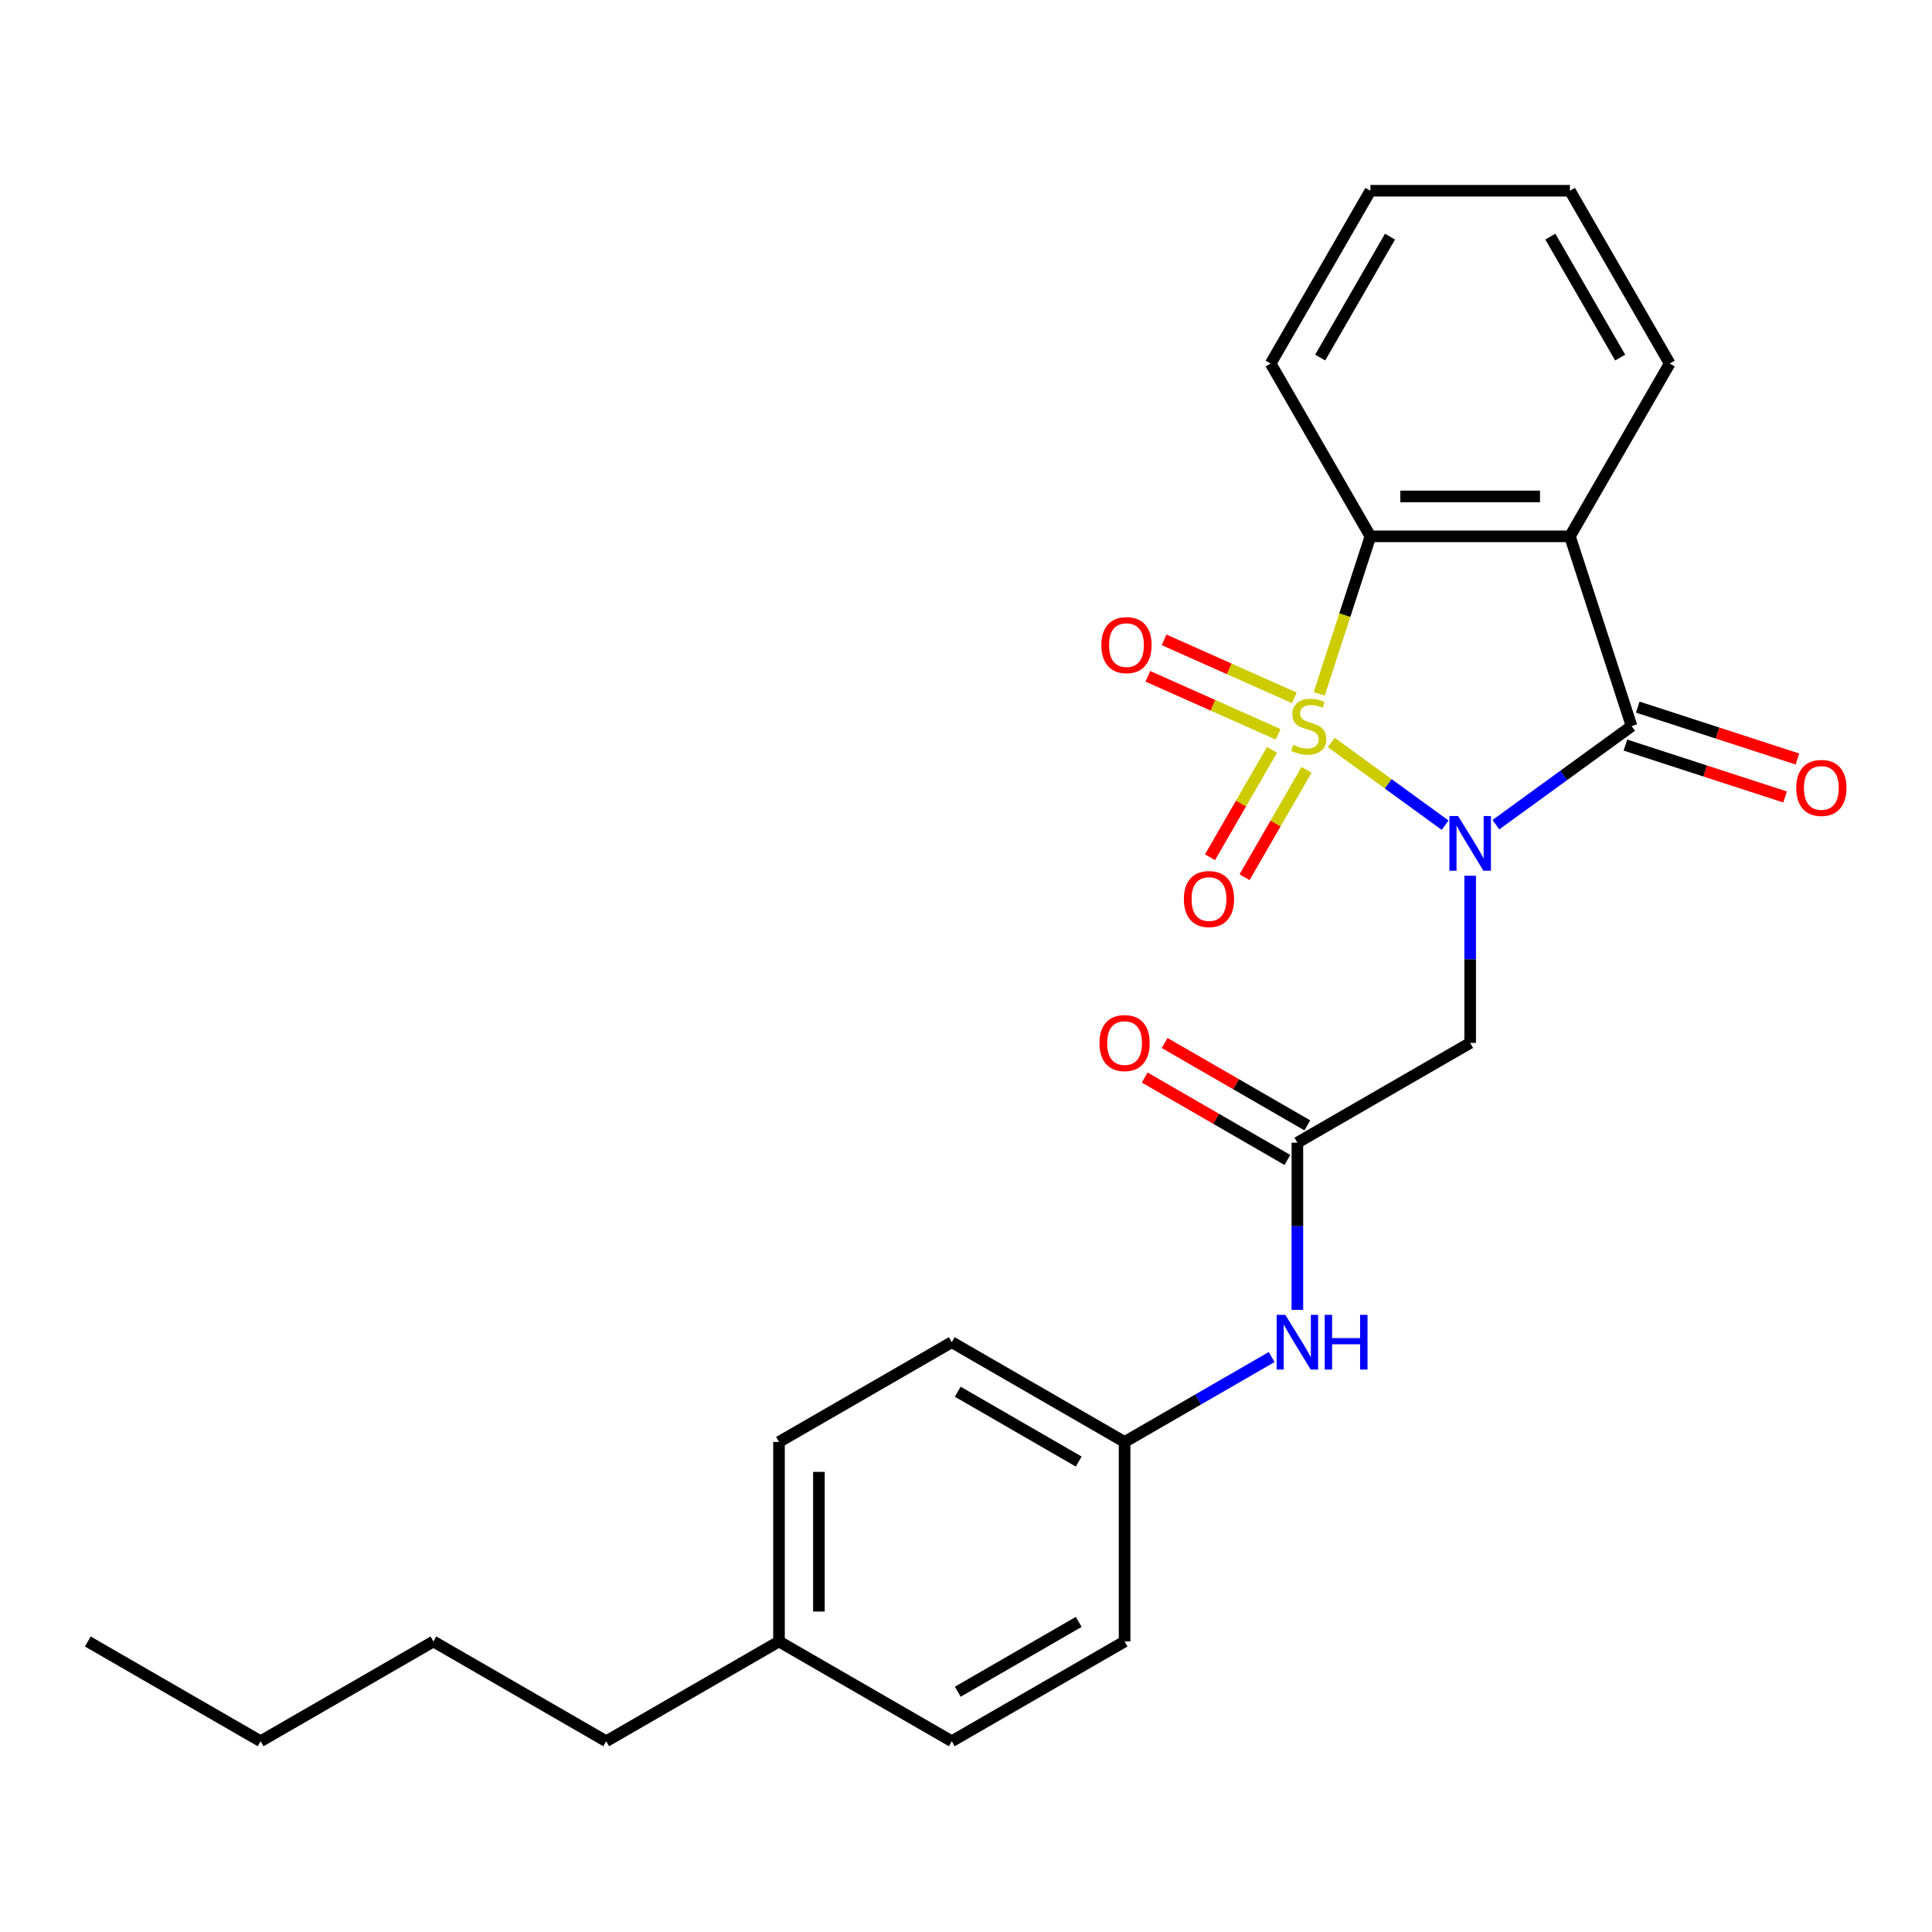 <?xml version='1.0' encoding='iso-8859-1'?>
<svg version='1.1' baseProfile='full'
              xmlns='http://www.w3.org/2000/svg'
                      xmlns:rdkit='http://www.rdkit.org/xml'
                      xmlns:xlink='http://www.w3.org/1999/xlink'
                  xml:space='preserve'
width='1000px' height='1000px' viewBox='0 0 1000 1000'>
<!-- END OF HEADER -->
<rect style='opacity:1.0;fill:#FFFFFF;stroke:none' width='1000' height='1000' x='0' y='0'> </rect>
<path class='bond-0' d='M 689.07,384.302 L 718.534,405.709' style='fill:none;fill-rule:evenodd;stroke:#CCCC00;stroke-width:6px;stroke-linecap:butt;stroke-linejoin:miter;stroke-opacity:1' />
<path class='bond-0' d='M 718.534,405.709 L 747.998,427.115' style='fill:none;fill-rule:evenodd;stroke:#0000FF;stroke-width:6px;stroke-linecap:butt;stroke-linejoin:miter;stroke-opacity:1' />
<path class='bond-3' d='M 682.835,359.128 L 696.079,318.369' style='fill:none;fill-rule:evenodd;stroke:#CCCC00;stroke-width:6px;stroke-linecap:butt;stroke-linejoin:miter;stroke-opacity:1' />
<path class='bond-3' d='M 696.079,318.369 L 709.322,277.61' style='fill:none;fill-rule:evenodd;stroke:#000000;stroke-width:6px;stroke-linecap:butt;stroke-linejoin:miter;stroke-opacity:1' />
<path class='bond-6' d='M 658.383,388.128 L 642.339,415.917' style='fill:none;fill-rule:evenodd;stroke:#CCCC00;stroke-width:6px;stroke-linecap:butt;stroke-linejoin:miter;stroke-opacity:1' />
<path class='bond-6' d='M 642.339,415.917 L 626.295,443.706' style='fill:none;fill-rule:evenodd;stroke:#FF0000;stroke-width:6px;stroke-linecap:butt;stroke-linejoin:miter;stroke-opacity:1' />
<path class='bond-6' d='M 676.271,398.455 L 660.227,426.244' style='fill:none;fill-rule:evenodd;stroke:#CCCC00;stroke-width:6px;stroke-linecap:butt;stroke-linejoin:miter;stroke-opacity:1' />
<path class='bond-6' d='M 660.227,426.244 L 644.182,454.033' style='fill:none;fill-rule:evenodd;stroke:#FF0000;stroke-width:6px;stroke-linecap:butt;stroke-linejoin:miter;stroke-opacity:1' />
<path class='bond-7' d='M 669.947,361.203 L 636.237,346.194' style='fill:none;fill-rule:evenodd;stroke:#CCCC00;stroke-width:6px;stroke-linecap:butt;stroke-linejoin:miter;stroke-opacity:1' />
<path class='bond-7' d='M 636.237,346.194 L 602.526,331.185' style='fill:none;fill-rule:evenodd;stroke:#FF0000;stroke-width:6px;stroke-linecap:butt;stroke-linejoin:miter;stroke-opacity:1' />
<path class='bond-7' d='M 661.546,380.072 L 627.836,365.063' style='fill:none;fill-rule:evenodd;stroke:#CCCC00;stroke-width:6px;stroke-linecap:butt;stroke-linejoin:miter;stroke-opacity:1' />
<path class='bond-7' d='M 627.836,365.063 L 594.125,350.054' style='fill:none;fill-rule:evenodd;stroke:#FF0000;stroke-width:6px;stroke-linecap:butt;stroke-linejoin:miter;stroke-opacity:1' />
<path class='bond-1' d='M 774.281,426.854 L 809.395,401.341' style='fill:none;fill-rule:evenodd;stroke:#0000FF;stroke-width:6px;stroke-linecap:butt;stroke-linejoin:miter;stroke-opacity:1' />
<path class='bond-1' d='M 809.395,401.341 L 844.51,375.829' style='fill:none;fill-rule:evenodd;stroke:#000000;stroke-width:6px;stroke-linecap:butt;stroke-linejoin:miter;stroke-opacity:1' />
<path class='bond-4' d='M 760.959,453.274 L 760.959,496.54' style='fill:none;fill-rule:evenodd;stroke:#0000FF;stroke-width:6px;stroke-linecap:butt;stroke-linejoin:miter;stroke-opacity:1' />
<path class='bond-4' d='M 760.959,496.54 L 760.959,539.807' style='fill:none;fill-rule:evenodd;stroke:#000000;stroke-width:6px;stroke-linecap:butt;stroke-linejoin:miter;stroke-opacity:1' />
<path class='bond-8' d='M 841.318,385.651 L 882.637,399.077' style='fill:none;fill-rule:evenodd;stroke:#000000;stroke-width:6px;stroke-linecap:butt;stroke-linejoin:miter;stroke-opacity:1' />
<path class='bond-8' d='M 882.637,399.077 L 923.956,412.502' style='fill:none;fill-rule:evenodd;stroke:#FF0000;stroke-width:6px;stroke-linecap:butt;stroke-linejoin:miter;stroke-opacity:1' />
<path class='bond-8' d='M 847.701,366.007 L 889.02,379.433' style='fill:none;fill-rule:evenodd;stroke:#000000;stroke-width:6px;stroke-linecap:butt;stroke-linejoin:miter;stroke-opacity:1' />
<path class='bond-8' d='M 889.02,379.433 L 930.339,392.858' style='fill:none;fill-rule:evenodd;stroke:#FF0000;stroke-width:6px;stroke-linecap:butt;stroke-linejoin:miter;stroke-opacity:1' />
<path class='bond-25' d='M 844.51,375.829 L 812.596,277.61' style='fill:none;fill-rule:evenodd;stroke:#000000;stroke-width:6px;stroke-linecap:butt;stroke-linejoin:miter;stroke-opacity:1' />
<path class='bond-2' d='M 812.596,277.61 L 709.322,277.61' style='fill:none;fill-rule:evenodd;stroke:#000000;stroke-width:6px;stroke-linecap:butt;stroke-linejoin:miter;stroke-opacity:1' />
<path class='bond-2' d='M 797.105,256.955 L 724.813,256.955' style='fill:none;fill-rule:evenodd;stroke:#000000;stroke-width:6px;stroke-linecap:butt;stroke-linejoin:miter;stroke-opacity:1' />
<path class='bond-12' d='M 812.596,277.61 L 864.233,188.172' style='fill:none;fill-rule:evenodd;stroke:#000000;stroke-width:6px;stroke-linecap:butt;stroke-linejoin:miter;stroke-opacity:1' />
<path class='bond-13' d='M 709.322,277.61 L 657.685,188.172' style='fill:none;fill-rule:evenodd;stroke:#000000;stroke-width:6px;stroke-linecap:butt;stroke-linejoin:miter;stroke-opacity:1' />
<path class='bond-5' d='M 760.959,539.807 L 671.521,591.444' style='fill:none;fill-rule:evenodd;stroke:#000000;stroke-width:6px;stroke-linecap:butt;stroke-linejoin:miter;stroke-opacity:1' />
<path class='bond-9' d='M 671.521,591.444 L 671.521,634.71' style='fill:none;fill-rule:evenodd;stroke:#000000;stroke-width:6px;stroke-linecap:butt;stroke-linejoin:miter;stroke-opacity:1' />
<path class='bond-9' d='M 671.521,634.71 L 671.521,677.976' style='fill:none;fill-rule:evenodd;stroke:#0000FF;stroke-width:6px;stroke-linecap:butt;stroke-linejoin:miter;stroke-opacity:1' />
<path class='bond-10' d='M 676.685,582.5 L 639.757,561.179' style='fill:none;fill-rule:evenodd;stroke:#000000;stroke-width:6px;stroke-linecap:butt;stroke-linejoin:miter;stroke-opacity:1' />
<path class='bond-10' d='M 639.757,561.179 L 602.829,539.859' style='fill:none;fill-rule:evenodd;stroke:#FF0000;stroke-width:6px;stroke-linecap:butt;stroke-linejoin:miter;stroke-opacity:1' />
<path class='bond-10' d='M 666.357,600.388 L 629.429,579.067' style='fill:none;fill-rule:evenodd;stroke:#000000;stroke-width:6px;stroke-linecap:butt;stroke-linejoin:miter;stroke-opacity:1' />
<path class='bond-10' d='M 629.429,579.067 L 592.501,557.747' style='fill:none;fill-rule:evenodd;stroke:#FF0000;stroke-width:6px;stroke-linecap:butt;stroke-linejoin:miter;stroke-opacity:1' />
<path class='bond-11' d='M 658.199,702.409 L 620.141,724.382' style='fill:none;fill-rule:evenodd;stroke:#0000FF;stroke-width:6px;stroke-linecap:butt;stroke-linejoin:miter;stroke-opacity:1' />
<path class='bond-11' d='M 620.141,724.382 L 582.083,746.355' style='fill:none;fill-rule:evenodd;stroke:#000000;stroke-width:6px;stroke-linecap:butt;stroke-linejoin:miter;stroke-opacity:1' />
<path class='bond-15' d='M 582.083,746.355 L 582.083,849.629' style='fill:none;fill-rule:evenodd;stroke:#000000;stroke-width:6px;stroke-linecap:butt;stroke-linejoin:miter;stroke-opacity:1' />
<path class='bond-16' d='M 582.083,746.355 L 492.645,694.718' style='fill:none;fill-rule:evenodd;stroke:#000000;stroke-width:6px;stroke-linecap:butt;stroke-linejoin:miter;stroke-opacity:1' />
<path class='bond-16' d='M 558.34,756.497 L 495.733,720.351' style='fill:none;fill-rule:evenodd;stroke:#000000;stroke-width:6px;stroke-linecap:butt;stroke-linejoin:miter;stroke-opacity:1' />
<path class='bond-26' d='M 864.233,188.172 L 812.596,98.734' style='fill:none;fill-rule:evenodd;stroke:#000000;stroke-width:6px;stroke-linecap:butt;stroke-linejoin:miter;stroke-opacity:1' />
<path class='bond-26' d='M 838.6,185.083 L 802.454,122.477' style='fill:none;fill-rule:evenodd;stroke:#000000;stroke-width:6px;stroke-linecap:butt;stroke-linejoin:miter;stroke-opacity:1' />
<path class='bond-23' d='M 657.685,188.172 L 709.322,98.734' style='fill:none;fill-rule:evenodd;stroke:#000000;stroke-width:6px;stroke-linecap:butt;stroke-linejoin:miter;stroke-opacity:1' />
<path class='bond-23' d='M 683.318,185.083 L 719.464,122.477' style='fill:none;fill-rule:evenodd;stroke:#000000;stroke-width:6px;stroke-linecap:butt;stroke-linejoin:miter;stroke-opacity:1' />
<path class='bond-14' d='M 403.207,849.629 L 403.207,746.355' style='fill:none;fill-rule:evenodd;stroke:#000000;stroke-width:6px;stroke-linecap:butt;stroke-linejoin:miter;stroke-opacity:1' />
<path class='bond-14' d='M 423.862,834.138 L 423.862,761.846' style='fill:none;fill-rule:evenodd;stroke:#000000;stroke-width:6px;stroke-linecap:butt;stroke-linejoin:miter;stroke-opacity:1' />
<path class='bond-19' d='M 403.207,849.629 L 313.769,901.266' style='fill:none;fill-rule:evenodd;stroke:#000000;stroke-width:6px;stroke-linecap:butt;stroke-linejoin:miter;stroke-opacity:1' />
<path class='bond-27' d='M 403.207,849.629 L 492.645,901.266' style='fill:none;fill-rule:evenodd;stroke:#000000;stroke-width:6px;stroke-linecap:butt;stroke-linejoin:miter;stroke-opacity:1' />
<path class='bond-18' d='M 582.083,849.629 L 492.645,901.266' style='fill:none;fill-rule:evenodd;stroke:#000000;stroke-width:6px;stroke-linecap:butt;stroke-linejoin:miter;stroke-opacity:1' />
<path class='bond-18' d='M 558.34,839.487 L 495.733,875.633' style='fill:none;fill-rule:evenodd;stroke:#000000;stroke-width:6px;stroke-linecap:butt;stroke-linejoin:miter;stroke-opacity:1' />
<path class='bond-17' d='M 492.645,694.718 L 403.207,746.355' style='fill:none;fill-rule:evenodd;stroke:#000000;stroke-width:6px;stroke-linecap:butt;stroke-linejoin:miter;stroke-opacity:1' />
<path class='bond-21' d='M 313.769,901.266 L 224.331,849.629' style='fill:none;fill-rule:evenodd;stroke:#000000;stroke-width:6px;stroke-linecap:butt;stroke-linejoin:miter;stroke-opacity:1' />
<path class='bond-20' d='M 812.596,98.734 L 709.322,98.734' style='fill:none;fill-rule:evenodd;stroke:#000000;stroke-width:6px;stroke-linecap:butt;stroke-linejoin:miter;stroke-opacity:1' />
<path class='bond-22' d='M 224.331,849.629 L 134.893,901.266' style='fill:none;fill-rule:evenodd;stroke:#000000;stroke-width:6px;stroke-linecap:butt;stroke-linejoin:miter;stroke-opacity:1' />
<path class='bond-24' d='M 134.893,901.266 L 45.455,849.629' style='fill:none;fill-rule:evenodd;stroke:#000000;stroke-width:6px;stroke-linecap:butt;stroke-linejoin:miter;stroke-opacity:1' />
<path  class='atom-0' d='M 669.409 385.549
Q 669.729 385.669, 671.049 386.229
Q 672.369 386.789, 673.809 387.149
Q 675.289 387.469, 676.729 387.469
Q 679.409 387.469, 680.969 386.189
Q 682.529 384.869, 682.529 382.589
Q 682.529 381.029, 681.729 380.069
Q 680.969 379.109, 679.769 378.589
Q 678.569 378.069, 676.569 377.469
Q 674.049 376.709, 672.529 375.989
Q 671.049 375.269, 669.969 373.749
Q 668.929 372.229, 668.929 369.669
Q 668.929 366.109, 671.329 363.909
Q 673.769 361.709, 678.569 361.709
Q 681.849 361.709, 685.569 363.269
L 684.649 366.349
Q 681.249 364.949, 678.689 364.949
Q 675.929 364.949, 674.409 366.109
Q 672.889 367.229, 672.929 369.189
Q 672.929 370.709, 673.689 371.629
Q 674.489 372.549, 675.609 373.069
Q 676.769 373.589, 678.689 374.189
Q 681.249 374.989, 682.769 375.789
Q 684.289 376.589, 685.369 378.229
Q 686.489 379.829, 686.489 382.589
Q 686.489 386.509, 683.849 388.629
Q 681.249 390.709, 676.889 390.709
Q 674.369 390.709, 672.449 390.149
Q 670.569 389.629, 668.329 388.709
L 669.409 385.549
' fill='#CCCC00'/>
<path  class='atom-1' d='M 754.699 422.372
L 763.979 437.372
Q 764.899 438.852, 766.379 441.532
Q 767.859 444.212, 767.939 444.372
L 767.939 422.372
L 771.699 422.372
L 771.699 450.692
L 767.819 450.692
L 757.859 434.292
Q 756.699 432.372, 755.459 430.172
Q 754.259 427.972, 753.899 427.292
L 753.899 450.692
L 750.219 450.692
L 750.219 422.372
L 754.699 422.372
' fill='#0000FF'/>
<path  class='atom-7' d='M 612.771 465.347
Q 612.771 458.547, 616.131 454.747
Q 619.491 450.947, 625.771 450.947
Q 632.051 450.947, 635.411 454.747
Q 638.771 458.547, 638.771 465.347
Q 638.771 472.227, 635.371 476.147
Q 631.971 480.027, 625.771 480.027
Q 619.531 480.027, 616.131 476.147
Q 612.771 472.267, 612.771 465.347
M 625.771 476.827
Q 630.091 476.827, 632.411 473.947
Q 634.771 471.027, 634.771 465.347
Q 634.771 459.787, 632.411 456.987
Q 630.091 454.147, 625.771 454.147
Q 621.451 454.147, 619.091 456.947
Q 616.771 459.747, 616.771 465.347
Q 616.771 471.067, 619.091 473.947
Q 621.451 476.827, 625.771 476.827
' fill='#FF0000'/>
<path  class='atom-8' d='M 570.063 333.904
Q 570.063 327.104, 573.423 323.304
Q 576.783 319.504, 583.063 319.504
Q 589.343 319.504, 592.703 323.304
Q 596.063 327.104, 596.063 333.904
Q 596.063 340.784, 592.663 344.704
Q 589.263 348.584, 583.063 348.584
Q 576.823 348.584, 573.423 344.704
Q 570.063 340.824, 570.063 333.904
M 583.063 345.384
Q 587.383 345.384, 589.703 342.504
Q 592.063 339.584, 592.063 333.904
Q 592.063 328.344, 589.703 325.544
Q 587.383 322.704, 583.063 322.704
Q 578.743 322.704, 576.383 325.504
Q 574.063 328.304, 574.063 333.904
Q 574.063 339.624, 576.383 342.504
Q 578.743 345.384, 583.063 345.384
' fill='#FF0000'/>
<path  class='atom-9' d='M 929.729 407.823
Q 929.729 401.023, 933.089 397.223
Q 936.449 393.423, 942.729 393.423
Q 949.009 393.423, 952.369 397.223
Q 955.729 401.023, 955.729 407.823
Q 955.729 414.703, 952.329 418.623
Q 948.929 422.503, 942.729 422.503
Q 936.489 422.503, 933.089 418.623
Q 929.729 414.743, 929.729 407.823
M 942.729 419.303
Q 947.049 419.303, 949.369 416.423
Q 951.729 413.503, 951.729 407.823
Q 951.729 402.263, 949.369 399.463
Q 947.049 396.623, 942.729 396.623
Q 938.409 396.623, 936.049 399.423
Q 933.729 402.223, 933.729 407.823
Q 933.729 413.543, 936.049 416.423
Q 938.409 419.303, 942.729 419.303
' fill='#FF0000'/>
<path  class='atom-10' d='M 665.261 680.558
L 674.541 695.558
Q 675.461 697.038, 676.941 699.718
Q 678.421 702.398, 678.501 702.558
L 678.501 680.558
L 682.261 680.558
L 682.261 708.878
L 678.381 708.878
L 668.421 692.478
Q 667.261 690.558, 666.021 688.358
Q 664.821 686.158, 664.461 685.478
L 664.461 708.878
L 660.781 708.878
L 660.781 680.558
L 665.261 680.558
' fill='#0000FF'/>
<path  class='atom-10' d='M 685.661 680.558
L 689.501 680.558
L 689.501 692.598
L 703.981 692.598
L 703.981 680.558
L 707.821 680.558
L 707.821 708.878
L 703.981 708.878
L 703.981 695.798
L 689.501 695.798
L 689.501 708.878
L 685.661 708.878
L 685.661 680.558
' fill='#0000FF'/>
<path  class='atom-11' d='M 569.083 539.887
Q 569.083 533.087, 572.443 529.287
Q 575.803 525.487, 582.083 525.487
Q 588.363 525.487, 591.723 529.287
Q 595.083 533.087, 595.083 539.887
Q 595.083 546.767, 591.683 550.687
Q 588.283 554.567, 582.083 554.567
Q 575.843 554.567, 572.443 550.687
Q 569.083 546.807, 569.083 539.887
M 582.083 551.367
Q 586.403 551.367, 588.723 548.487
Q 591.083 545.567, 591.083 539.887
Q 591.083 534.327, 588.723 531.527
Q 586.403 528.687, 582.083 528.687
Q 577.763 528.687, 575.403 531.487
Q 573.083 534.287, 573.083 539.887
Q 573.083 545.607, 575.403 548.487
Q 577.763 551.367, 582.083 551.367
' fill='#FF0000'/>
</svg>

